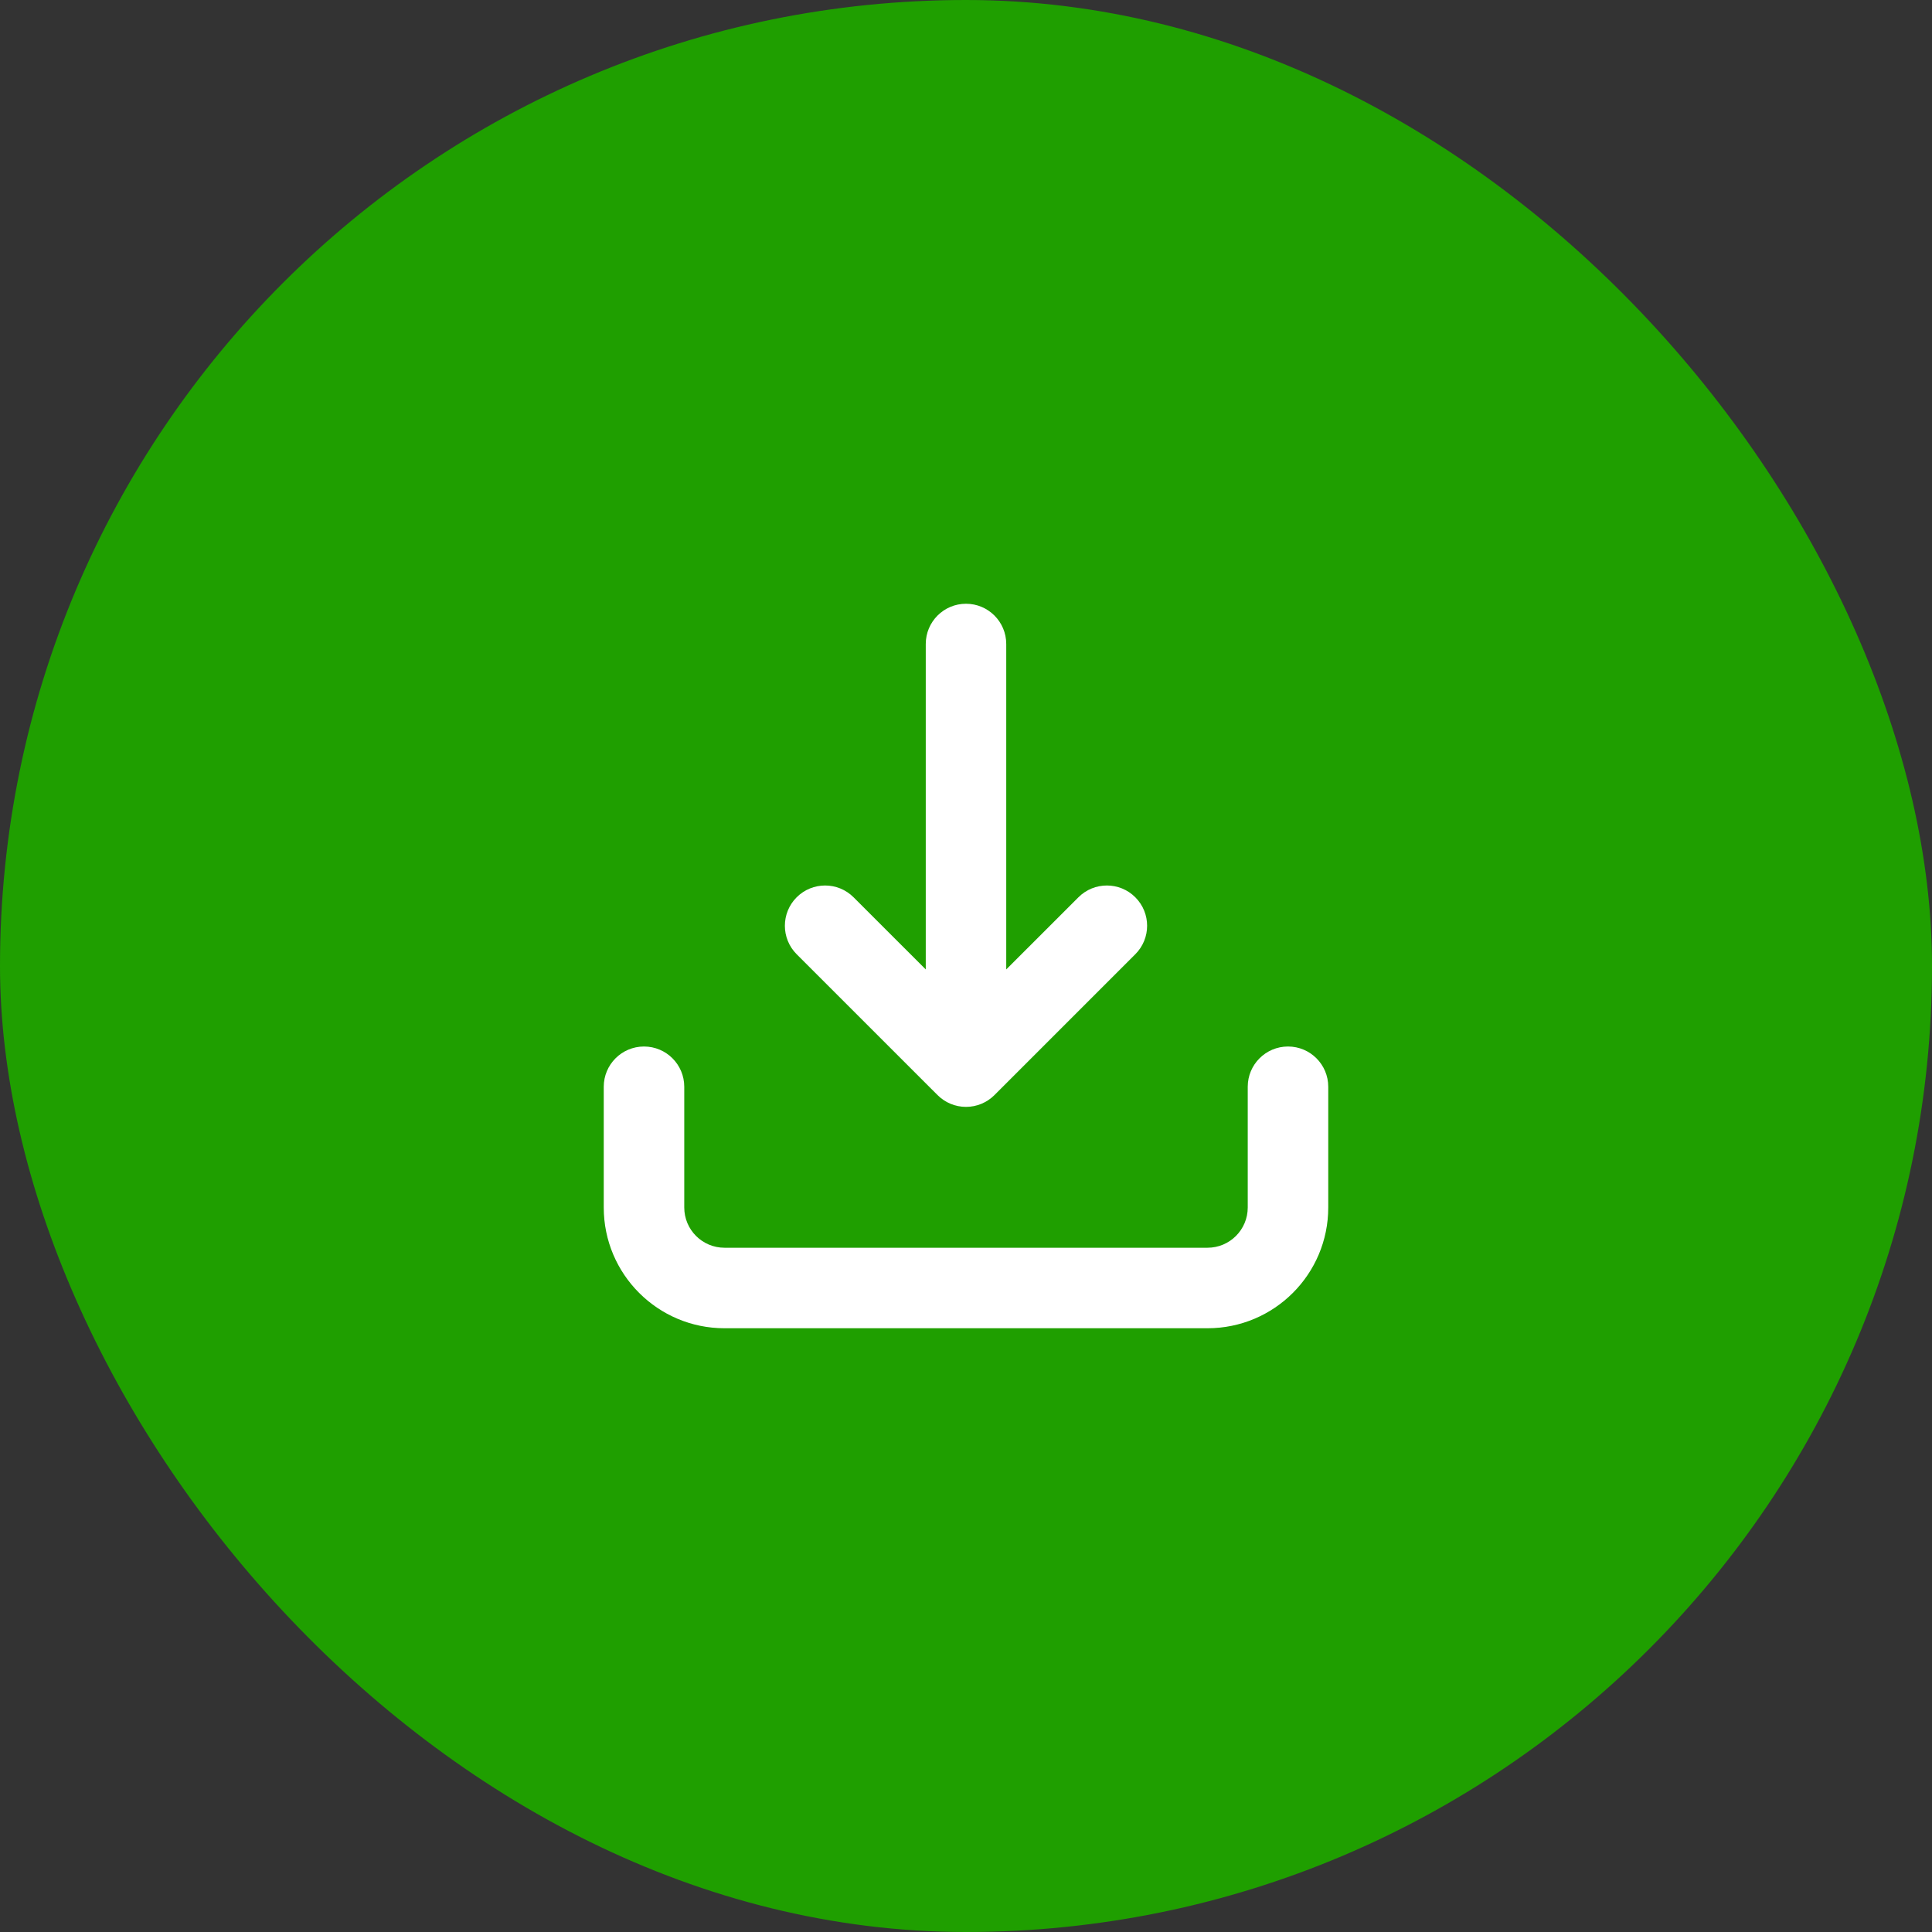 <svg width="64" height="64" viewBox="0 0 64 64" fill="none" xmlns="http://www.w3.org/2000/svg">
<rect x="0" y="0" width="64" height="64" fill="#333333" stroke="none"/>
<rect width="64" height="64" rx="32" fill="#1F9F00"/>
<path fill-rule="evenodd" clip-rule="evenodd" d="M32 20C32.736 20 33.333 20.597 33.333 21.333V32.114L35.724 29.724C36.245 29.203 37.089 29.203 37.609 29.724C38.13 30.245 38.13 31.089 37.609 31.61L32.943 36.276C32.693 36.526 32.354 36.667 32 36.667C31.646 36.667 31.307 36.526 31.057 36.276L26.39 31.61C25.87 31.089 25.87 30.245 26.39 29.724C26.911 29.203 27.755 29.203 28.276 29.724L30.667 32.114V21.333C30.667 20.597 31.264 20 32 20ZM21.333 34.667C22.07 34.667 22.667 35.264 22.667 36V40C22.667 40.736 23.264 41.333 24 41.333H40C40.736 41.333 41.333 40.736 41.333 40V36C41.333 35.264 41.93 34.667 42.667 34.667C43.403 34.667 44 35.264 44 36V40C44 42.209 42.209 44 40 44H24C21.791 44 20 42.209 20 40V36C20 35.264 20.597 34.667 21.333 34.667Z" fill="white"/>
</svg>
